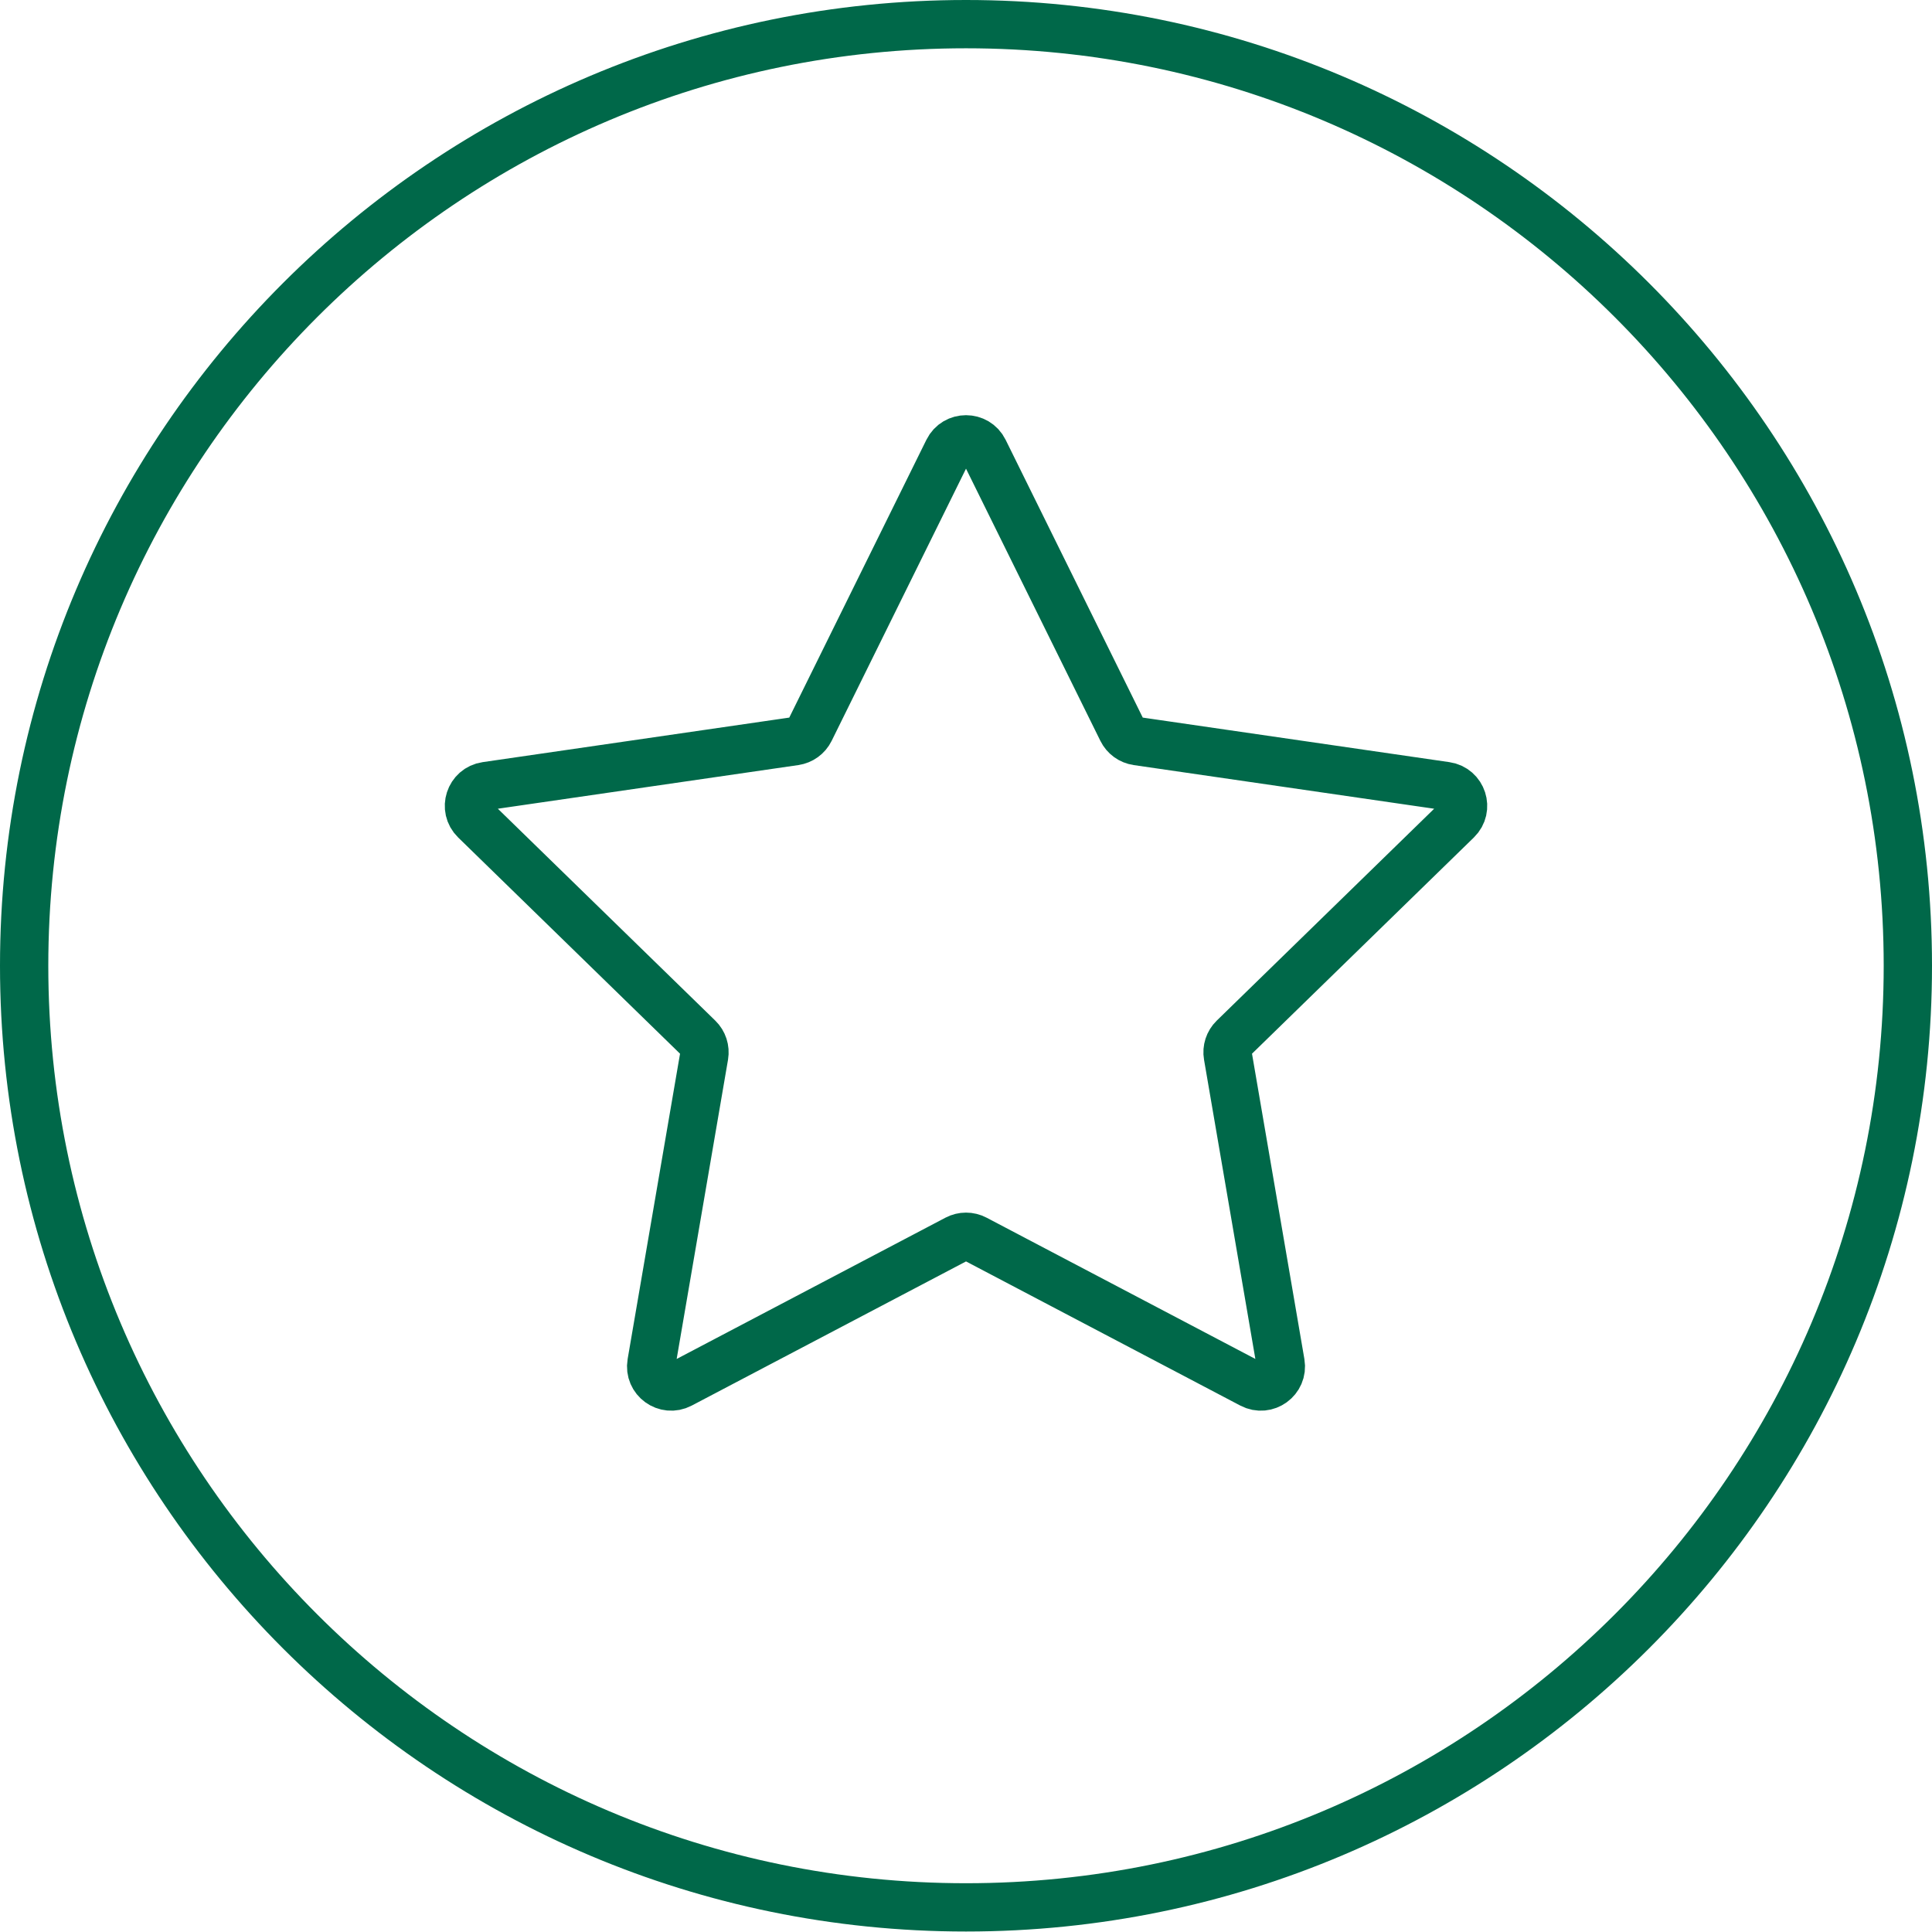 <?xml version="1.0" encoding="UTF-8" standalone="no"?>
<svg xmlns="http://www.w3.org/2000/svg" xmlns:xlink="http://www.w3.org/1999/xlink" xmlns:serif="http://www.serif.com/" width="80px" height="80px" version="1.1" xml:space="preserve" style="fill-rule:evenodd;clip-rule:evenodd;stroke-miterlimit:10;">
    <g transform="matrix(1,0,0,1,-200,-540)">
        <g transform="matrix(1,0,0,0.75,0,0)">
            <g id="icon-customers" transform="matrix(1,0,0,1,-267.581,0)">
                <g transform="matrix(0,-1.333,-1,0,507.581,720)">
                    <path d="M-40,-40C-17.923,-40 0,-22.077 0,0C0,22.077 -17.923,40 -40,40C-62.077,40 -80,22.077 -80,0C-80,-22.077 -62.077,-40 -40,-40ZM-40,-38C-60.973,-38 -78,-20.973 -78,0C-78,20.973 -60.973,38 -40,38C-19.027,38 -2,20.973 -2,0C-2,-20.973 -19.027,-38 -40,-38Z" style="fill:rgb(0,104,73);"></path>
                </g>
                <g transform="matrix(1,0,0,1.333,508.325,796.028)">
                    <path d="M0,-38.377L5.718,-26.791C5.839,-26.546 6.072,-26.377 6.343,-26.337L19.128,-24.479C19.809,-24.38 20.08,-23.544 19.588,-23.065L10.336,-14.046C10.141,-13.856 10.051,-13.581 10.098,-13.313L12.282,-0.578C12.398,0.1 11.687,0.616 11.079,0.296L-0.357,-5.716C-0.599,-5.843 -0.888,-5.843 -1.129,-5.716L-12.565,0.296C-13.174,0.616 -13.885,0.1 -13.769,-0.578L-11.584,-13.313C-11.539,-13.581 -11.628,-13.856 -11.823,-14.046L-21.075,-23.065C-21.567,-23.544 -21.296,-24.38 -20.616,-24.479L-7.83,-26.337C-7.56,-26.377 -7.326,-26.546 -7.205,-26.791L-1.487,-38.377C-1.183,-38.993 -0.304,-38.993 0,-38.377Z" style="fill:none;fill-rule:nonzero;stroke:rgb(0,104,73);stroke-width:2px;"></path>
                </g>
            </g>
        </g>
    </g>
</svg>
